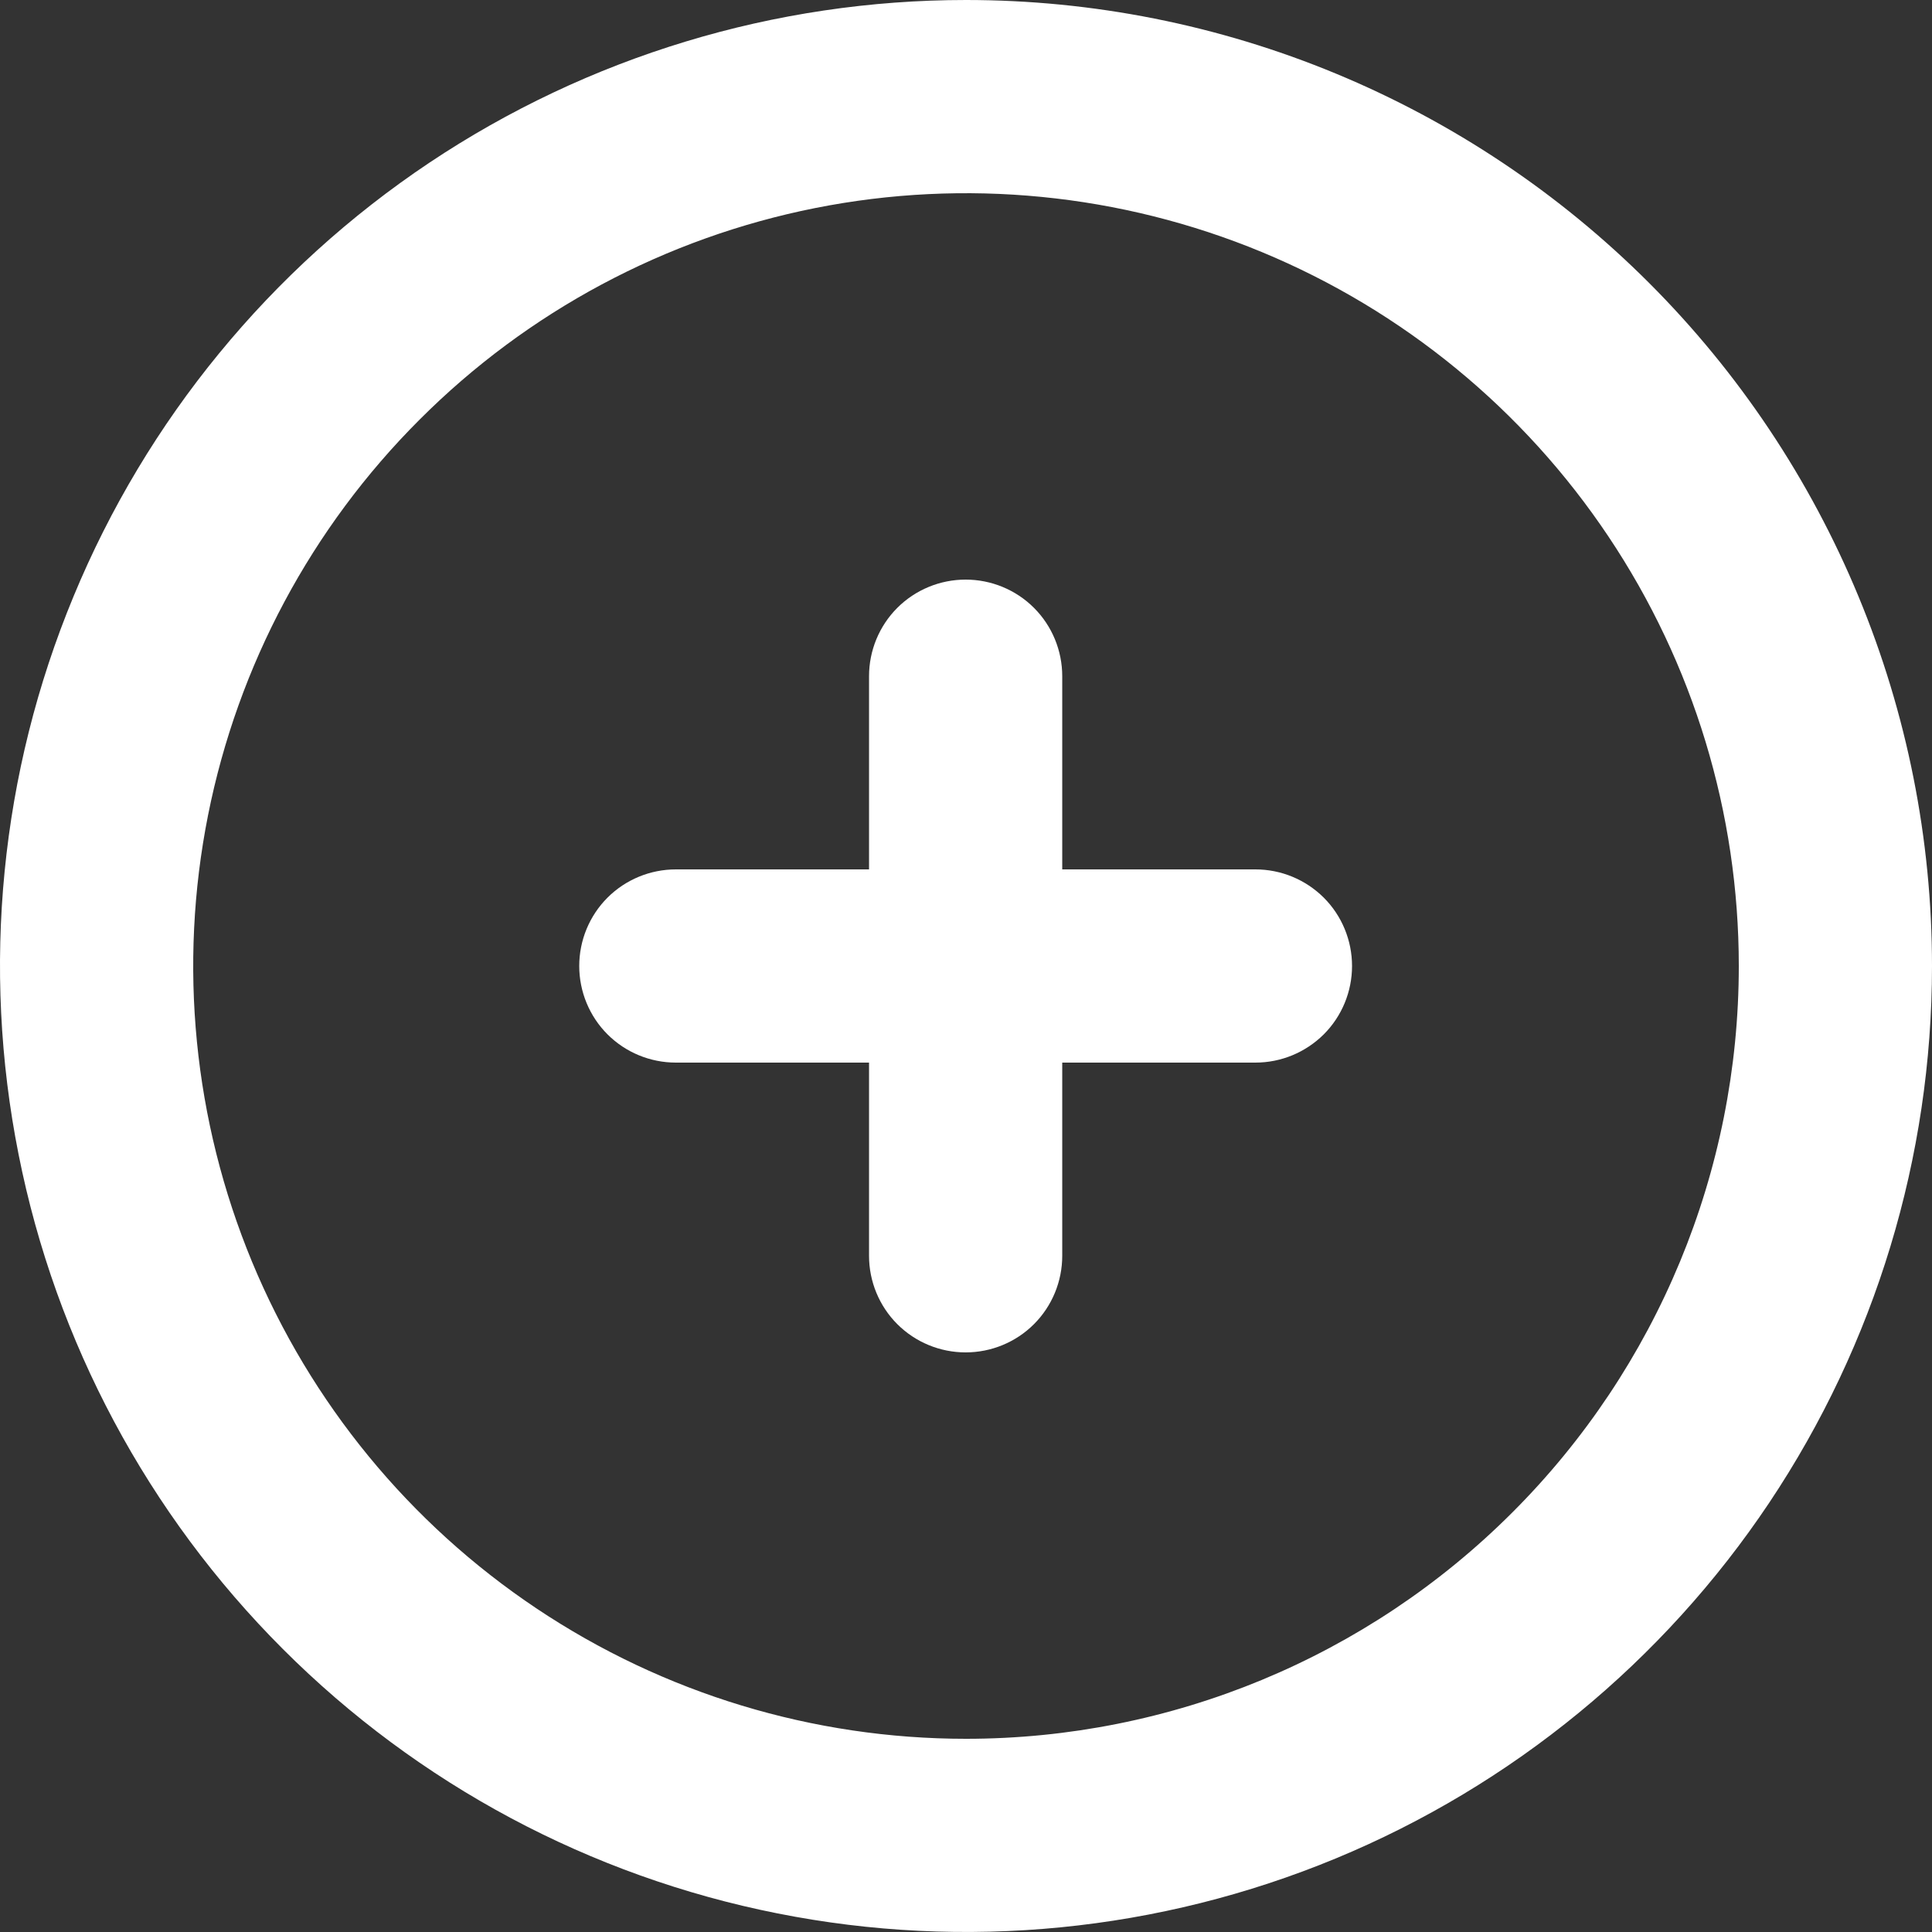 <svg width="16" height="16" viewBox="0 0 16 16" fill="none"
    xmlns="http://www.w3.org/2000/svg">
  <rect x="0" y="0" width="16" height="16" fill="#333333" stroke="none"/>
  <path d="M8 0C6.418 0 4.871 0.469 3.555 1.348C2.24 2.227 1.214 3.477 0.609 4.939C0.003 6.4 -0.155 8.009 0.154 9.561C0.462 11.113 1.224 12.538 2.343 13.657C3.462 14.776 4.887 15.538 6.439 15.846C7.991 16.155 9.6 15.996 11.062 15.391C12.523 14.786 13.773 13.76 14.652 12.445C15.531 11.129 16 9.582 16 8C16 6.949 15.793 5.909 15.391 4.939C14.989 3.968 14.4 3.086 13.657 2.343C12.914 1.6 12.032 1.011 11.062 0.609C10.091 0.207 9.051 0 8 0ZM8 14.4C6.734 14.4 5.497 14.025 4.444 13.321C3.392 12.618 2.572 11.619 2.087 10.449C1.603 9.28 1.476 7.993 1.723 6.751C1.97 5.51 2.579 4.37 3.475 3.475C4.37 2.579 5.51 1.97 6.751 1.723C7.993 1.476 9.28 1.603 10.449 2.087C11.619 2.572 12.618 3.392 13.321 4.444C14.025 5.497 14.4 6.734 14.4 8C14.4 9.697 13.726 11.325 12.525 12.525C11.325 13.726 9.697 14.4 8 14.4Z"
        fill="white"/>
  <path d="M10.397 7.2H5.597C5.385 7.2 5.181 7.284 5.031 7.434C4.881 7.584 4.797 7.788 4.797 8C4.797 8.212 4.881 8.416 5.031 8.566C5.181 8.716 5.385 8.8 5.597 8.8H10.397C10.609 8.8 10.812 8.716 10.963 8.566C11.113 8.416 11.197 8.212 11.197 8C11.197 7.788 11.113 7.584 10.963 7.434C10.812 7.284 10.609 7.2 10.397 7.2Z"
        fill="white"/>
  <path d="M8.797 10.4L8.797 5.6C8.797 5.388 8.713 5.184 8.563 5.034C8.413 4.884 8.209 4.8 7.997 4.8C7.785 4.8 7.581 4.884 7.431 5.034C7.281 5.184 7.197 5.388 7.197 5.6L7.197 10.4C7.197 10.612 7.281 10.816 7.431 10.966C7.581 11.116 7.785 11.2 7.997 11.2C8.209 11.2 8.413 11.116 8.563 10.966C8.713 10.816 8.797 10.612 8.797 10.4Z"
        fill="white"/>
</svg>